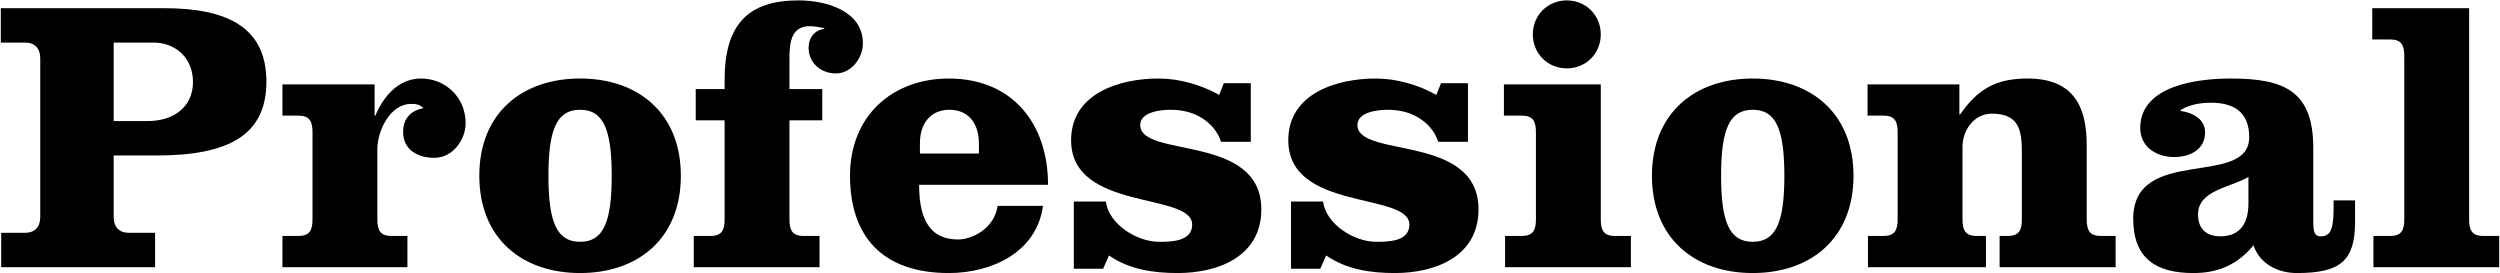 <?xml version="1.0" encoding="utf-8"?>
<!-- Generator: Adobe Illustrator 28.0.0, SVG Export Plug-In . SVG Version: 6.00 Build 0)  -->
<svg version="1.1" id="レイヤー_1" xmlns="http://www.w3.org/2000/svg" xmlns:xlink="http://www.w3.org/1999/xlink" x="0px"
	 y="0px" viewBox="0 0 384 42" style="enable-background:new 0 0 384 42;" xml:space="preserve">
<g>
	<path d="M6.181,8.94c0-1.5-0.84-2.4-2.34-2.4h-3.72v-5.28h25.139c9.839,0,15.659,3.06,15.659,11.28S35.1,23.88,24.061,23.88h-6.6
		v9.48c0,1.5,0.84,2.4,2.34,2.4h4.02v5.28H0.182v-5.28h3.66c1.5,0,2.34-0.9,2.34-2.4V8.94z M17.461,18.6h5.16
		c4.2,0,7.02-2.28,7.02-6s-2.7-6.06-6.06-6.06h-6.12V18.6z"/>
	<path d="M43.381,12.96H57.54v4.8h0.12c1.2-2.88,3.479-5.7,7.02-5.7c3.72,0,6.84,2.88,6.84,6.84c0,2.58-1.98,5.34-4.8,5.34
		c-2.52,0-4.8-1.2-4.8-3.96c0-2.04,1.14-3.3,3.12-3.66c-0.601-0.6-1.14-0.66-1.92-0.66c-3.12,0-5.16,4.02-5.16,6.96v10.74
		c0,1.68,0.42,2.58,2.16,2.58h2.46v4.8H43.381v-4.8h2.46c1.74,0,2.16-0.9,2.16-2.58V20.34c0-1.68-0.42-2.58-2.16-2.58h-2.46V12.96z"
		/>
	<path d="M104.579,27c0,9.6-6.54,14.939-15.479,14.939c-8.94,0-15.479-5.34-15.479-14.939S80.16,12.06,89.1,12.06
		C98.04,12.06,104.579,17.4,104.579,27z M84.24,27c0,7.08,1.26,10.14,4.86,10.14c3.6,0,4.86-3.06,4.86-10.14S92.7,16.86,89.1,16.86
		C85.5,16.86,84.24,19.92,84.24,27z"/>
	<path d="M111.301,13.68v-1.44c0-8.52,3.66-12.18,11.339-12.18c4.2,0,9.9,1.56,9.9,6.6c0,2.28-1.8,4.62-4.14,4.62
		c-2.279,0-4.199-1.56-4.199-3.96c0-1.56,0.96-2.7,2.399-2.88v-0.12c-0.72-0.12-1.439-0.3-2.22-0.3c-2.82,0-3.12,2.46-3.12,4.92
		v4.74h5.04v4.8h-5.04v15.179c0,1.68,0.42,2.58,2.16,2.58h2.46v4.8h-19.319v-4.8h2.58c1.74,0,2.16-0.9,2.16-2.58V18.48h-4.44v-4.8
		H111.301z"/>
	<path d="M141.18,28.38c0,4.2,0.96,8.4,6,8.4c2.1,0,5.52-1.62,6.06-5.16h6.959c-0.96,7.2-7.979,10.32-14.459,10.32
		c-10.259,0-15.179-5.7-15.179-14.939c0-9.3,6.6-14.939,15.179-14.939c9.78,0,15.239,6.96,15.239,16.319H141.18z M150.36,23.58
		v-1.56c0-3.06-1.62-5.16-4.5-5.16c-2.94,0-4.56,2.1-4.56,5.16v1.56H150.36z"/>
	<path d="M169.86,30.96c0.48,3.54,4.8,6.18,8.16,6.18c1.74,0,5.1,0,5.1-2.64c0-5.04-18.599-1.98-18.599-12.959
		c0-7.2,7.44-9.48,13.439-9.48c3.18,0,6.54,0.96,9.299,2.52l0.72-1.8h4.14v9h-4.56c-0.6-1.74-1.68-2.88-3.06-3.72s-3-1.2-4.74-1.2
		c-1.38,0-4.62,0.3-4.62,2.34c0,5.16,18.599,1.26,18.599,12.959c0,7.26-6.66,9.78-12.839,9.78c-3.72,0-7.439-0.54-10.56-2.7
		l-0.9,2.04h-4.5V30.96H169.86z"/>
	<path d="M203.22,30.96c0.48,3.54,4.8,6.18,8.16,6.18c1.74,0,5.1,0,5.1-2.64c0-5.04-18.6-1.98-18.6-12.959
		c0-7.2,7.44-9.48,13.439-9.48c3.18,0,6.54,0.96,9.3,2.52l0.72-1.8h4.14v9h-4.56c-0.6-1.74-1.68-2.88-3.06-3.72s-3-1.2-4.74-1.2
		c-1.38,0-4.62,0.3-4.62,2.34c0,5.16,18.599,1.26,18.599,12.959c0,7.26-6.66,9.78-12.839,9.78c-3.72,0-7.44-0.54-10.56-2.7
		l-0.9,2.04h-4.5V30.96H203.22z"/>
	<path d="M245.88,33.659c0,1.68,0.42,2.58,2.16,2.58h2.46v4.8H231.18v-4.8h2.58c1.74,0,2.16-0.9,2.16-2.58V20.34
		c0-1.68-0.42-2.58-2.16-2.58H231v-4.8h14.879V33.659z M245.88,5.281c0,2.94-2.28,5.22-5.22,5.22s-5.22-2.28-5.22-5.22
		s2.28-5.22,5.22-5.22S245.88,2.341,245.88,5.281z"/>
	<path d="M284.698,27c0,9.6-6.54,14.939-15.479,14.939S253.74,36.599,253.74,27s6.54-14.939,15.479-14.939S284.698,17.4,284.698,27z
		 M264.36,27c0,7.08,1.26,10.14,4.859,10.14c3.6,0,4.86-3.06,4.86-10.14s-1.26-10.14-4.86-10.14
		C265.619,16.86,264.36,19.92,264.36,27z"/>
	<path d="M300.959,12.96v4.62h0.12c2.64-3.84,5.459-5.52,10.319-5.52c6.84,0,9.12,3.96,9.12,10.2v11.4c0,1.68,0.42,2.58,2.16,2.58
		h2.28v4.8h-17.819v-4.8h1.26c1.74,0,2.16-0.9,2.16-2.58V23.34c0-3.48-0.54-5.88-4.62-5.88c-2.76,0-4.5,2.58-4.5,5.1v11.1
		c0,1.68,0.42,2.58,2.16,2.58h1.44v4.8h-18.12v-4.8h2.4c1.74,0,2.16-0.9,2.16-2.58V20.34c0-1.68-0.42-2.58-2.16-2.58h-2.46v-4.8
		H300.959z"/>
	<path d="M361.738,30.78v3.3c0,6-2.279,7.86-8.939,7.86c-2.88,0-5.7-1.38-6.66-4.26c-2.46,2.94-5.34,4.26-9.24,4.26
		c-5.7,0-9.239-2.22-9.239-8.34c0-11.34,17.819-4.68,17.819-12.539c0-3.96-2.52-5.28-5.82-5.28c-1.62,0-3.3,0.24-4.739,1.14v0.12
		c1.8,0.24,3.779,1.2,3.779,3.3c0,2.64-2.34,3.78-4.739,3.78c-2.82,0-5.22-1.62-5.22-4.44c0-6.66,9.06-7.62,13.919-7.62
		c8.22,0,12.66,1.92,12.66,10.68v11.16c0,1.74,0.18,2.4,1.14,2.4c1.32,0,1.979-0.78,1.979-4.14v-1.38H361.738z M345.359,27.18
		c-2.88,1.68-7.74,2.04-7.74,5.76c0,2.46,1.56,3.36,3.42,3.36c3.419,0,4.32-2.52,4.32-5.04V27.18z"/>
	<path d="M379.258,33.659c0,1.68,0.42,2.58,2.16,2.58h2.46v4.8h-19.319v-4.8h2.58c1.74,0,2.16-0.9,2.16-2.58V8.641
		c0-1.68-0.42-2.58-2.16-2.58h-2.76v-4.8h14.879V33.659z"/>
</g>
</svg>
